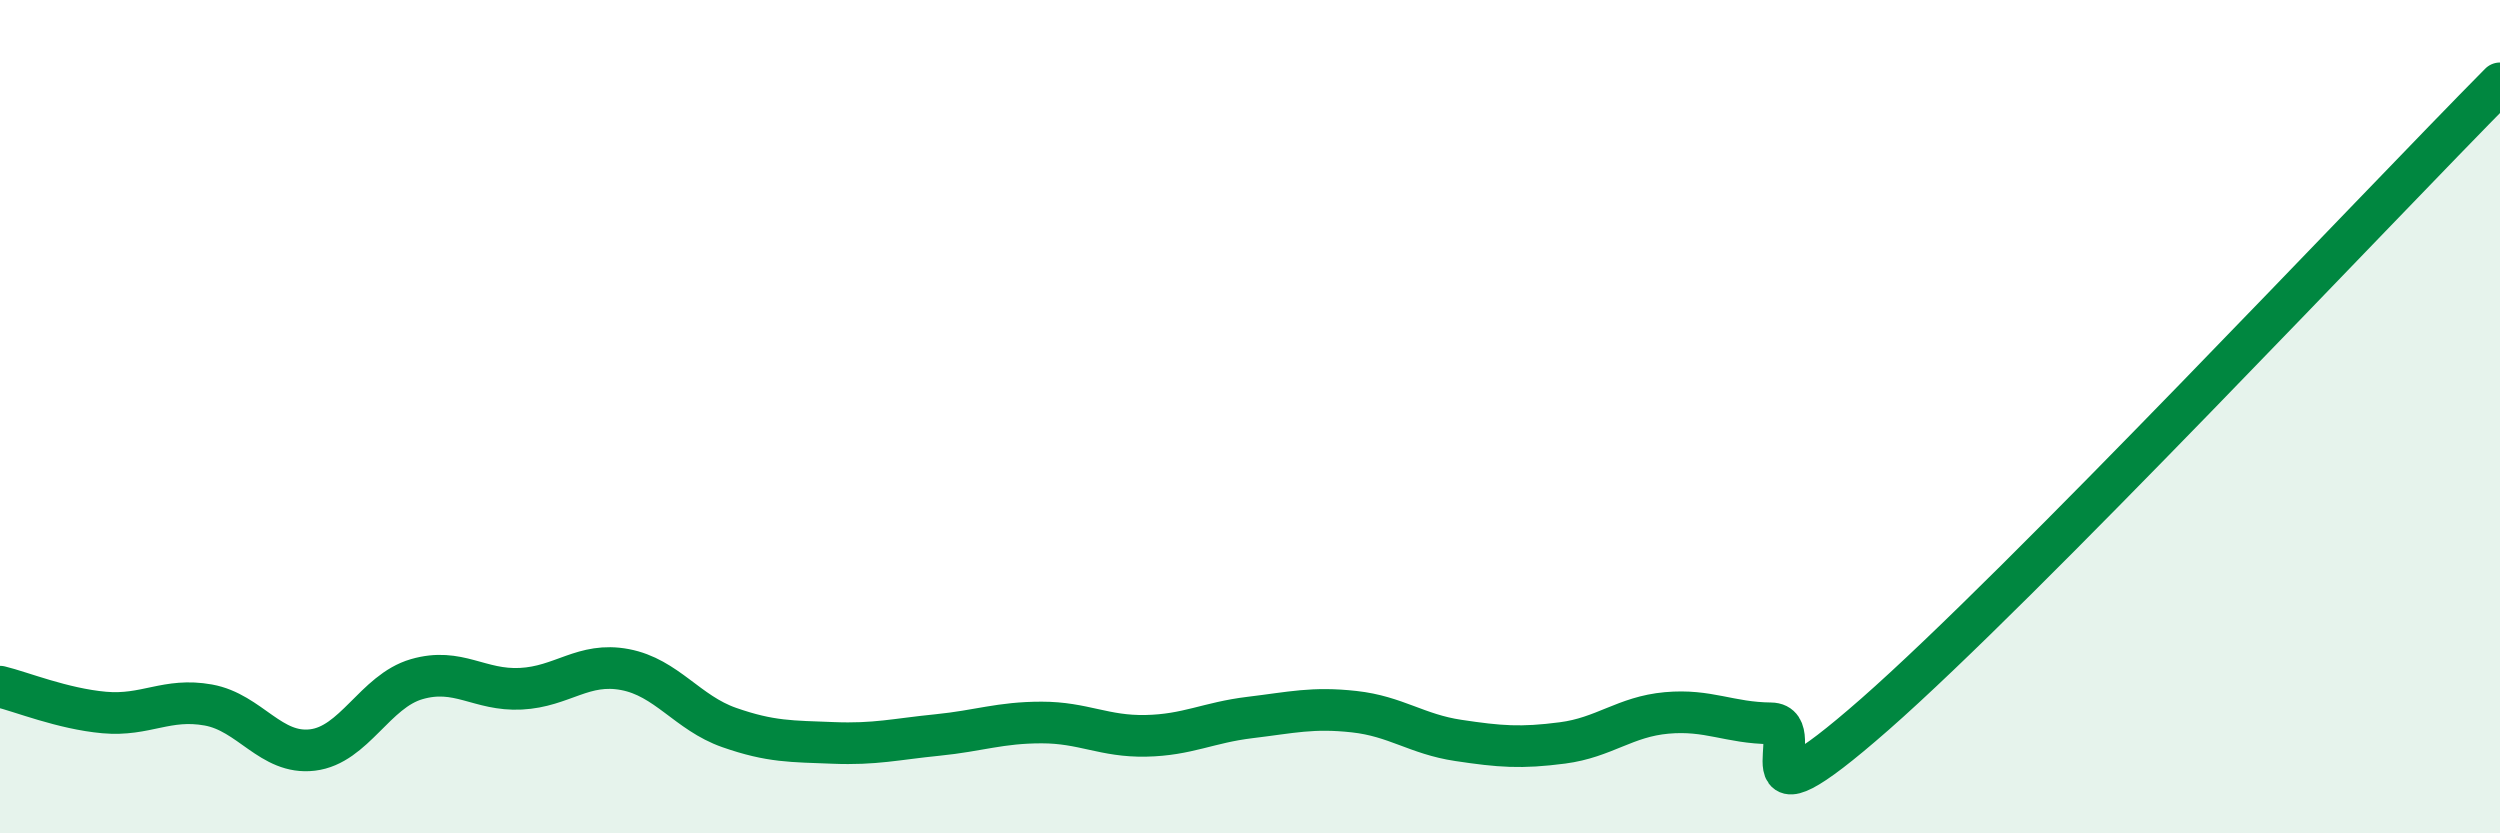 
    <svg width="60" height="20" viewBox="0 0 60 20" xmlns="http://www.w3.org/2000/svg">
      <path
        d="M 0,16.48 C 0.5,16.6 1.5,17.01 2.5,17.1 C 3.5,17.19 4,16.74 5,16.92 C 6,17.1 6.5,18.12 7.5,18 C 8.5,17.88 9,16.59 10,16.3 C 11,16.01 11.5,16.58 12.5,16.53 C 13.5,16.48 14,15.88 15,16.07 C 16,16.26 16.5,17.11 17.5,17.46 C 18.5,17.81 19,17.79 20,17.83 C 21,17.87 21.5,17.74 22.5,17.64 C 23.5,17.54 24,17.34 25,17.34 C 26,17.34 26.5,17.68 27.5,17.66 C 28.5,17.64 29,17.34 30,17.22 C 31,17.1 31.5,16.97 32.5,17.08 C 33.5,17.19 34,17.62 35,17.77 C 36,17.92 36.5,17.96 37.5,17.83 C 38.5,17.7 39,17.2 40,17.11 C 41,17.02 41.5,17.35 42.5,17.36 C 43.5,17.37 41.5,20.21 45,17.14 C 48.5,14.07 57,5.03 60,2L60 20L0 20Z"
        fill="#008740"
        opacity="0.1"
        stroke-linecap="round"
        stroke-linejoin="round"
      />
      <path
        d="M 0,16.48 C 0.5,16.6 1.5,17.01 2.5,17.1 C 3.5,17.19 4,16.74 5,16.92 C 6,17.1 6.5,18.12 7.5,18 C 8.5,17.88 9,16.59 10,16.3 C 11,16.01 11.5,16.58 12.5,16.53 C 13.5,16.48 14,15.88 15,16.07 C 16,16.26 16.5,17.11 17.5,17.46 C 18.5,17.81 19,17.79 20,17.83 C 21,17.87 21.5,17.74 22.5,17.64 C 23.5,17.54 24,17.34 25,17.34 C 26,17.34 26.5,17.68 27.5,17.66 C 28.5,17.64 29,17.34 30,17.22 C 31,17.1 31.5,16.97 32.5,17.08 C 33.5,17.19 34,17.62 35,17.77 C 36,17.92 36.5,17.96 37.5,17.83 C 38.5,17.7 39,17.2 40,17.11 C 41,17.02 41.5,17.35 42.5,17.36 C 43.5,17.37 41.5,20.21 45,17.14 C 48.5,14.07 57,5.03 60,2"
        stroke="#008740"
        stroke-width="1"
        fill="none"
        stroke-linecap="round"
        stroke-linejoin="round"
      />
    </svg>
  